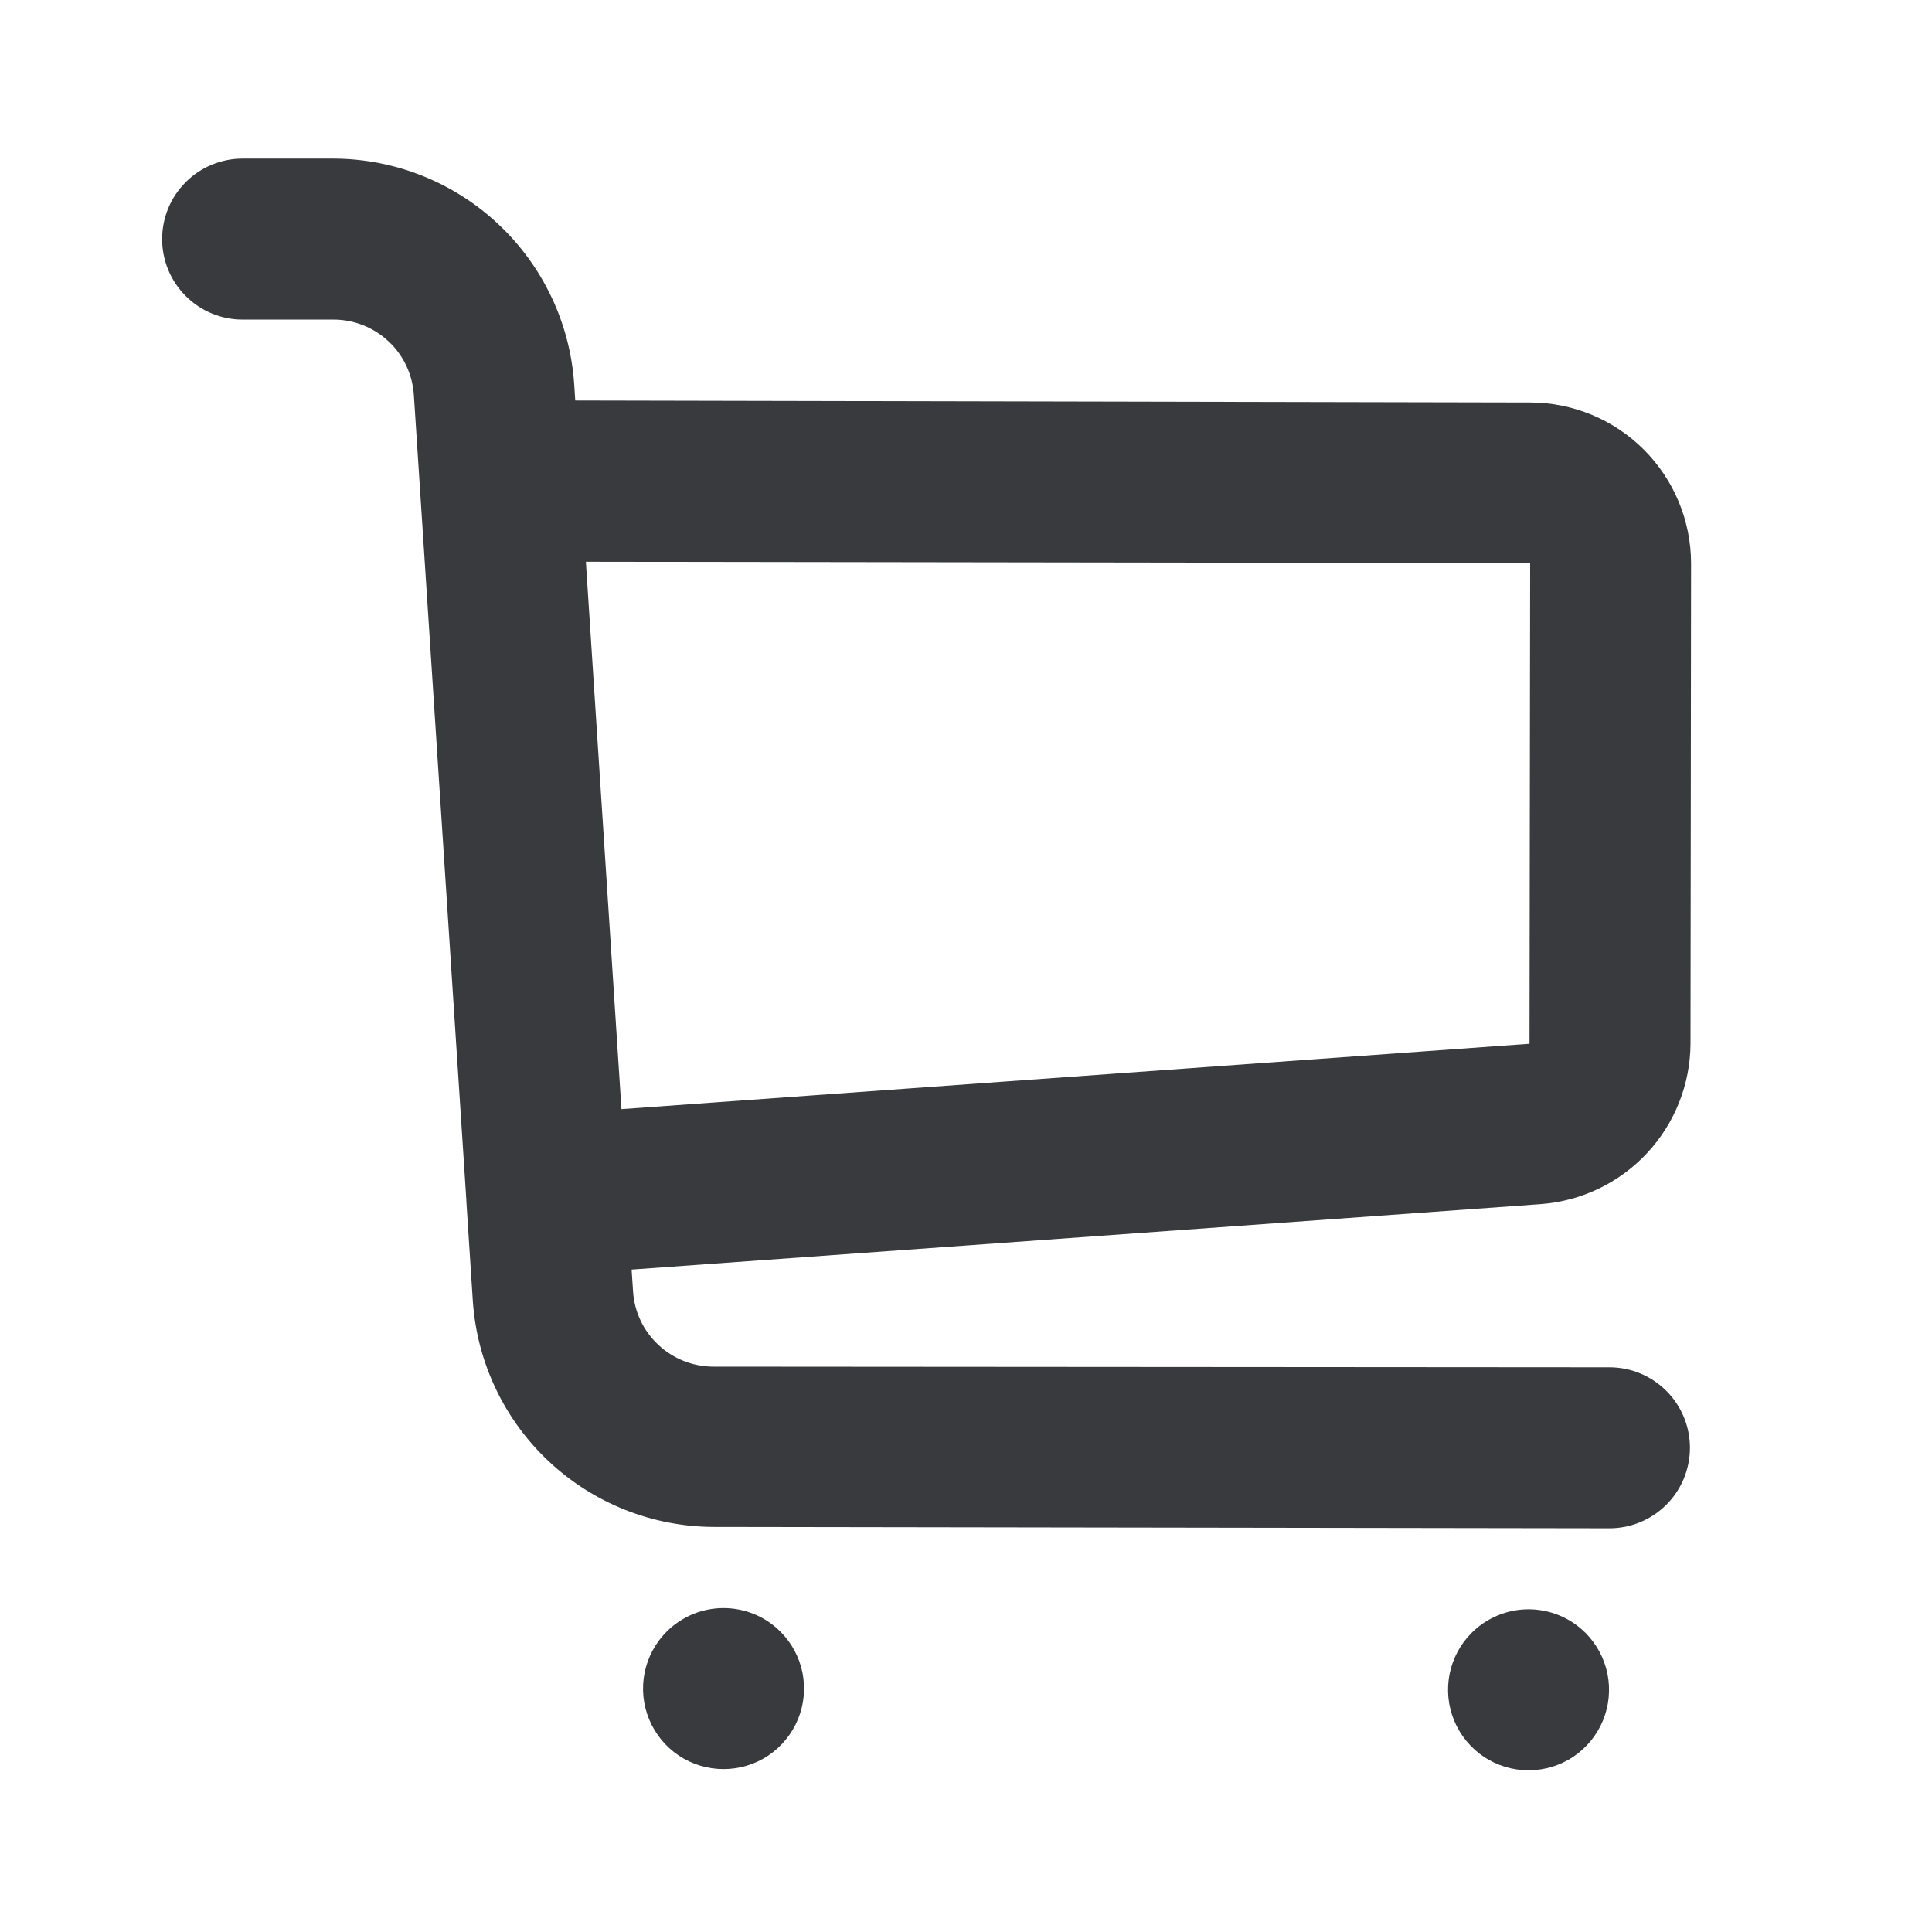 <svg width="24" height="24" viewBox="0 0 24 24" fill="none" xmlns="http://www.w3.org/2000/svg">
<path d="M8.281 20.269C8.141 20.409 8.046 20.587 8.007 20.781C7.969 20.975 7.988 21.176 8.064 21.359C8.14 21.542 8.268 21.698 8.432 21.808C8.597 21.918 8.79 21.976 8.988 21.976C9.186 21.976 9.379 21.918 9.544 21.808C9.708 21.698 9.836 21.542 9.912 21.359C9.988 21.176 10.007 20.975 9.969 20.781C9.93 20.587 9.835 20.409 9.695 20.269C9.508 20.081 9.253 19.976 8.988 19.976C8.723 19.976 8.469 20.081 8.281 20.269V20.269Z" fill="#393A3D"/>
<path d="M18.281 20.284C18.141 20.424 18.046 20.602 18.007 20.796C17.969 20.99 17.988 21.191 18.064 21.374C18.14 21.557 18.268 21.713 18.432 21.823C18.597 21.933 18.79 21.991 18.988 21.991C19.186 21.991 19.379 21.933 19.544 21.823C19.708 21.713 19.836 21.557 19.912 21.374C19.988 21.191 20.007 20.99 19.969 20.796C19.93 20.602 19.835 20.424 19.695 20.284C19.508 20.096 19.253 19.991 18.988 19.991C18.723 19.991 18.469 20.096 18.281 20.284Z" fill="#393A3D"/>
<path d="M21 12.966L21.007 7C21.007 6.47 20.796 5.961 20.421 5.586C20.046 5.211 19.537 5 19.007 5L7.146 4.975L7.133 4.775C7.082 4.016 6.745 3.305 6.191 2.785C5.636 2.264 4.905 1.973 4.145 1.97H3.014C2.749 1.97 2.494 2.075 2.307 2.263C2.119 2.45 2.014 2.705 2.014 2.97C2.014 3.235 2.119 3.49 2.307 3.677C2.494 3.865 2.749 3.97 3.014 3.97H4.141C4.395 3.969 4.64 4.066 4.826 4.24C5.012 4.413 5.124 4.651 5.141 4.905L5.793 14.905V14.911V14.917L5.874 16.168C5.927 16.926 6.264 17.636 6.819 18.155C7.374 18.675 8.104 18.965 8.864 18.968L19.993 18.985C20.258 18.985 20.512 18.88 20.7 18.692C20.888 18.505 20.993 18.25 20.993 17.985C20.993 17.72 20.888 17.465 20.7 17.278C20.512 17.09 20.258 16.985 19.993 16.985L8.864 16.977C8.61 16.977 8.365 16.881 8.179 16.707C7.993 16.534 7.88 16.296 7.864 16.042L7.846 15.771L19.139 14.958C19.643 14.921 20.114 14.695 20.459 14.326C20.804 13.957 20.997 13.471 21 12.966V12.966ZM19 12.966L7.72 13.778L7.278 6.978L19.008 6.995L19 12.966Z" fill="#393A3D"/>
</svg>
